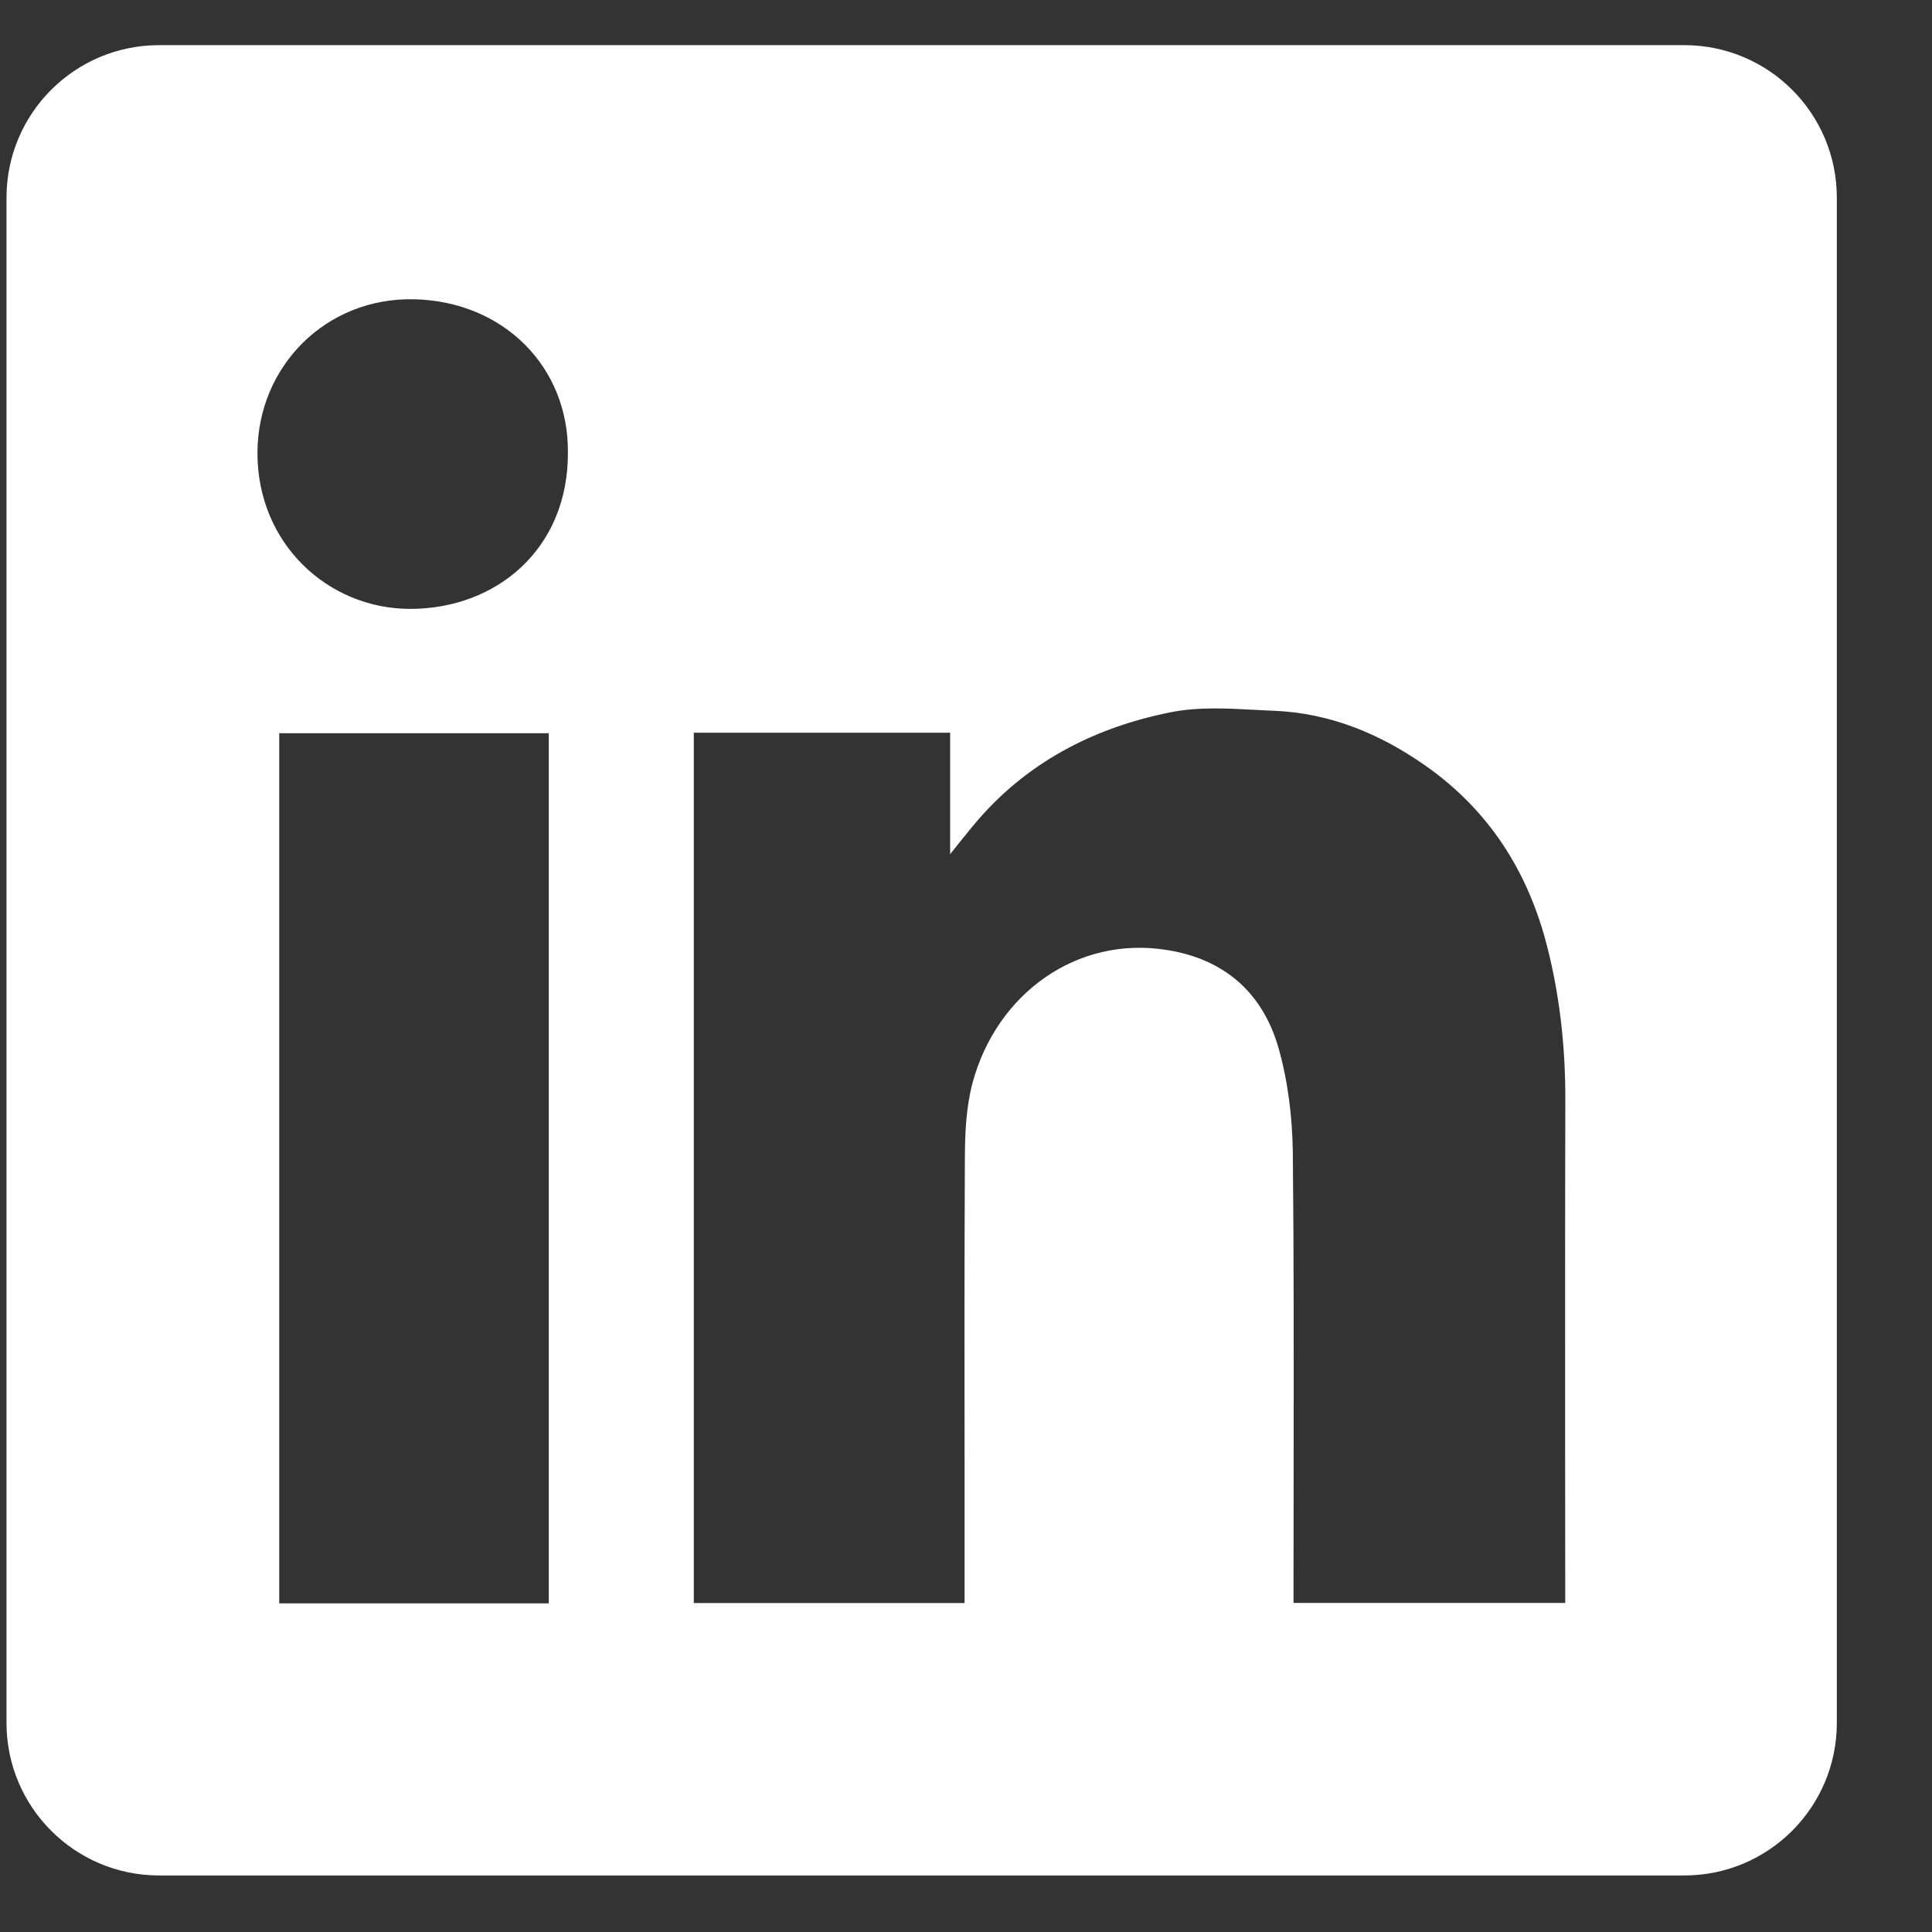 <svg width="19" height="19" viewBox="0 0 19 19" fill="none" xmlns="http://www.w3.org/2000/svg">
<rect x="0" y="0" width="19" height="19" fill="#333333" stroke="none"/>
<path fill-rule="evenodd" clip-rule="evenodd" d="M1.564 0.444C0.736 0.444 0.064 1.115 0.064 1.944V16.944C0.064 17.772 0.736 18.444 1.564 18.444H16.564C17.393 18.444 18.064 17.772 18.064 16.944V1.944C18.064 1.115 17.393 0.444 16.564 0.444H1.564ZM5.585 4.447C5.591 5.403 4.875 5.992 4.026 5.988C3.226 5.984 2.528 5.347 2.532 4.448C2.536 3.603 3.204 2.924 4.072 2.943C4.952 2.963 5.591 3.608 5.585 4.447ZM9.344 7.206H6.824H6.823V15.765H9.486V15.566C9.486 15.186 9.486 14.806 9.486 14.426C9.485 13.412 9.484 12.397 9.489 11.383C9.49 11.137 9.502 10.882 9.565 10.647C9.803 9.769 10.592 9.202 11.472 9.342C12.037 9.43 12.411 9.758 12.569 10.291C12.666 10.624 12.709 10.983 12.714 11.33C12.725 12.378 12.723 13.425 12.722 14.473C12.721 14.843 12.721 15.213 12.721 15.583V15.764H15.393V15.559C15.393 15.107 15.392 14.655 15.392 14.203C15.392 13.073 15.391 11.944 15.394 10.814C15.395 10.303 15.341 9.8 15.215 9.307C15.028 8.572 14.642 7.965 14.013 7.526C13.567 7.214 13.078 7.013 12.531 6.99C12.469 6.988 12.406 6.984 12.343 6.981C12.063 6.966 11.779 6.951 11.511 7.005C10.746 7.158 10.074 7.508 9.566 8.125C9.507 8.196 9.45 8.268 9.364 8.375L9.344 8.4V7.206ZM2.746 15.768H5.397V7.211H2.746V15.768Z" fill="white"/>
</svg>
